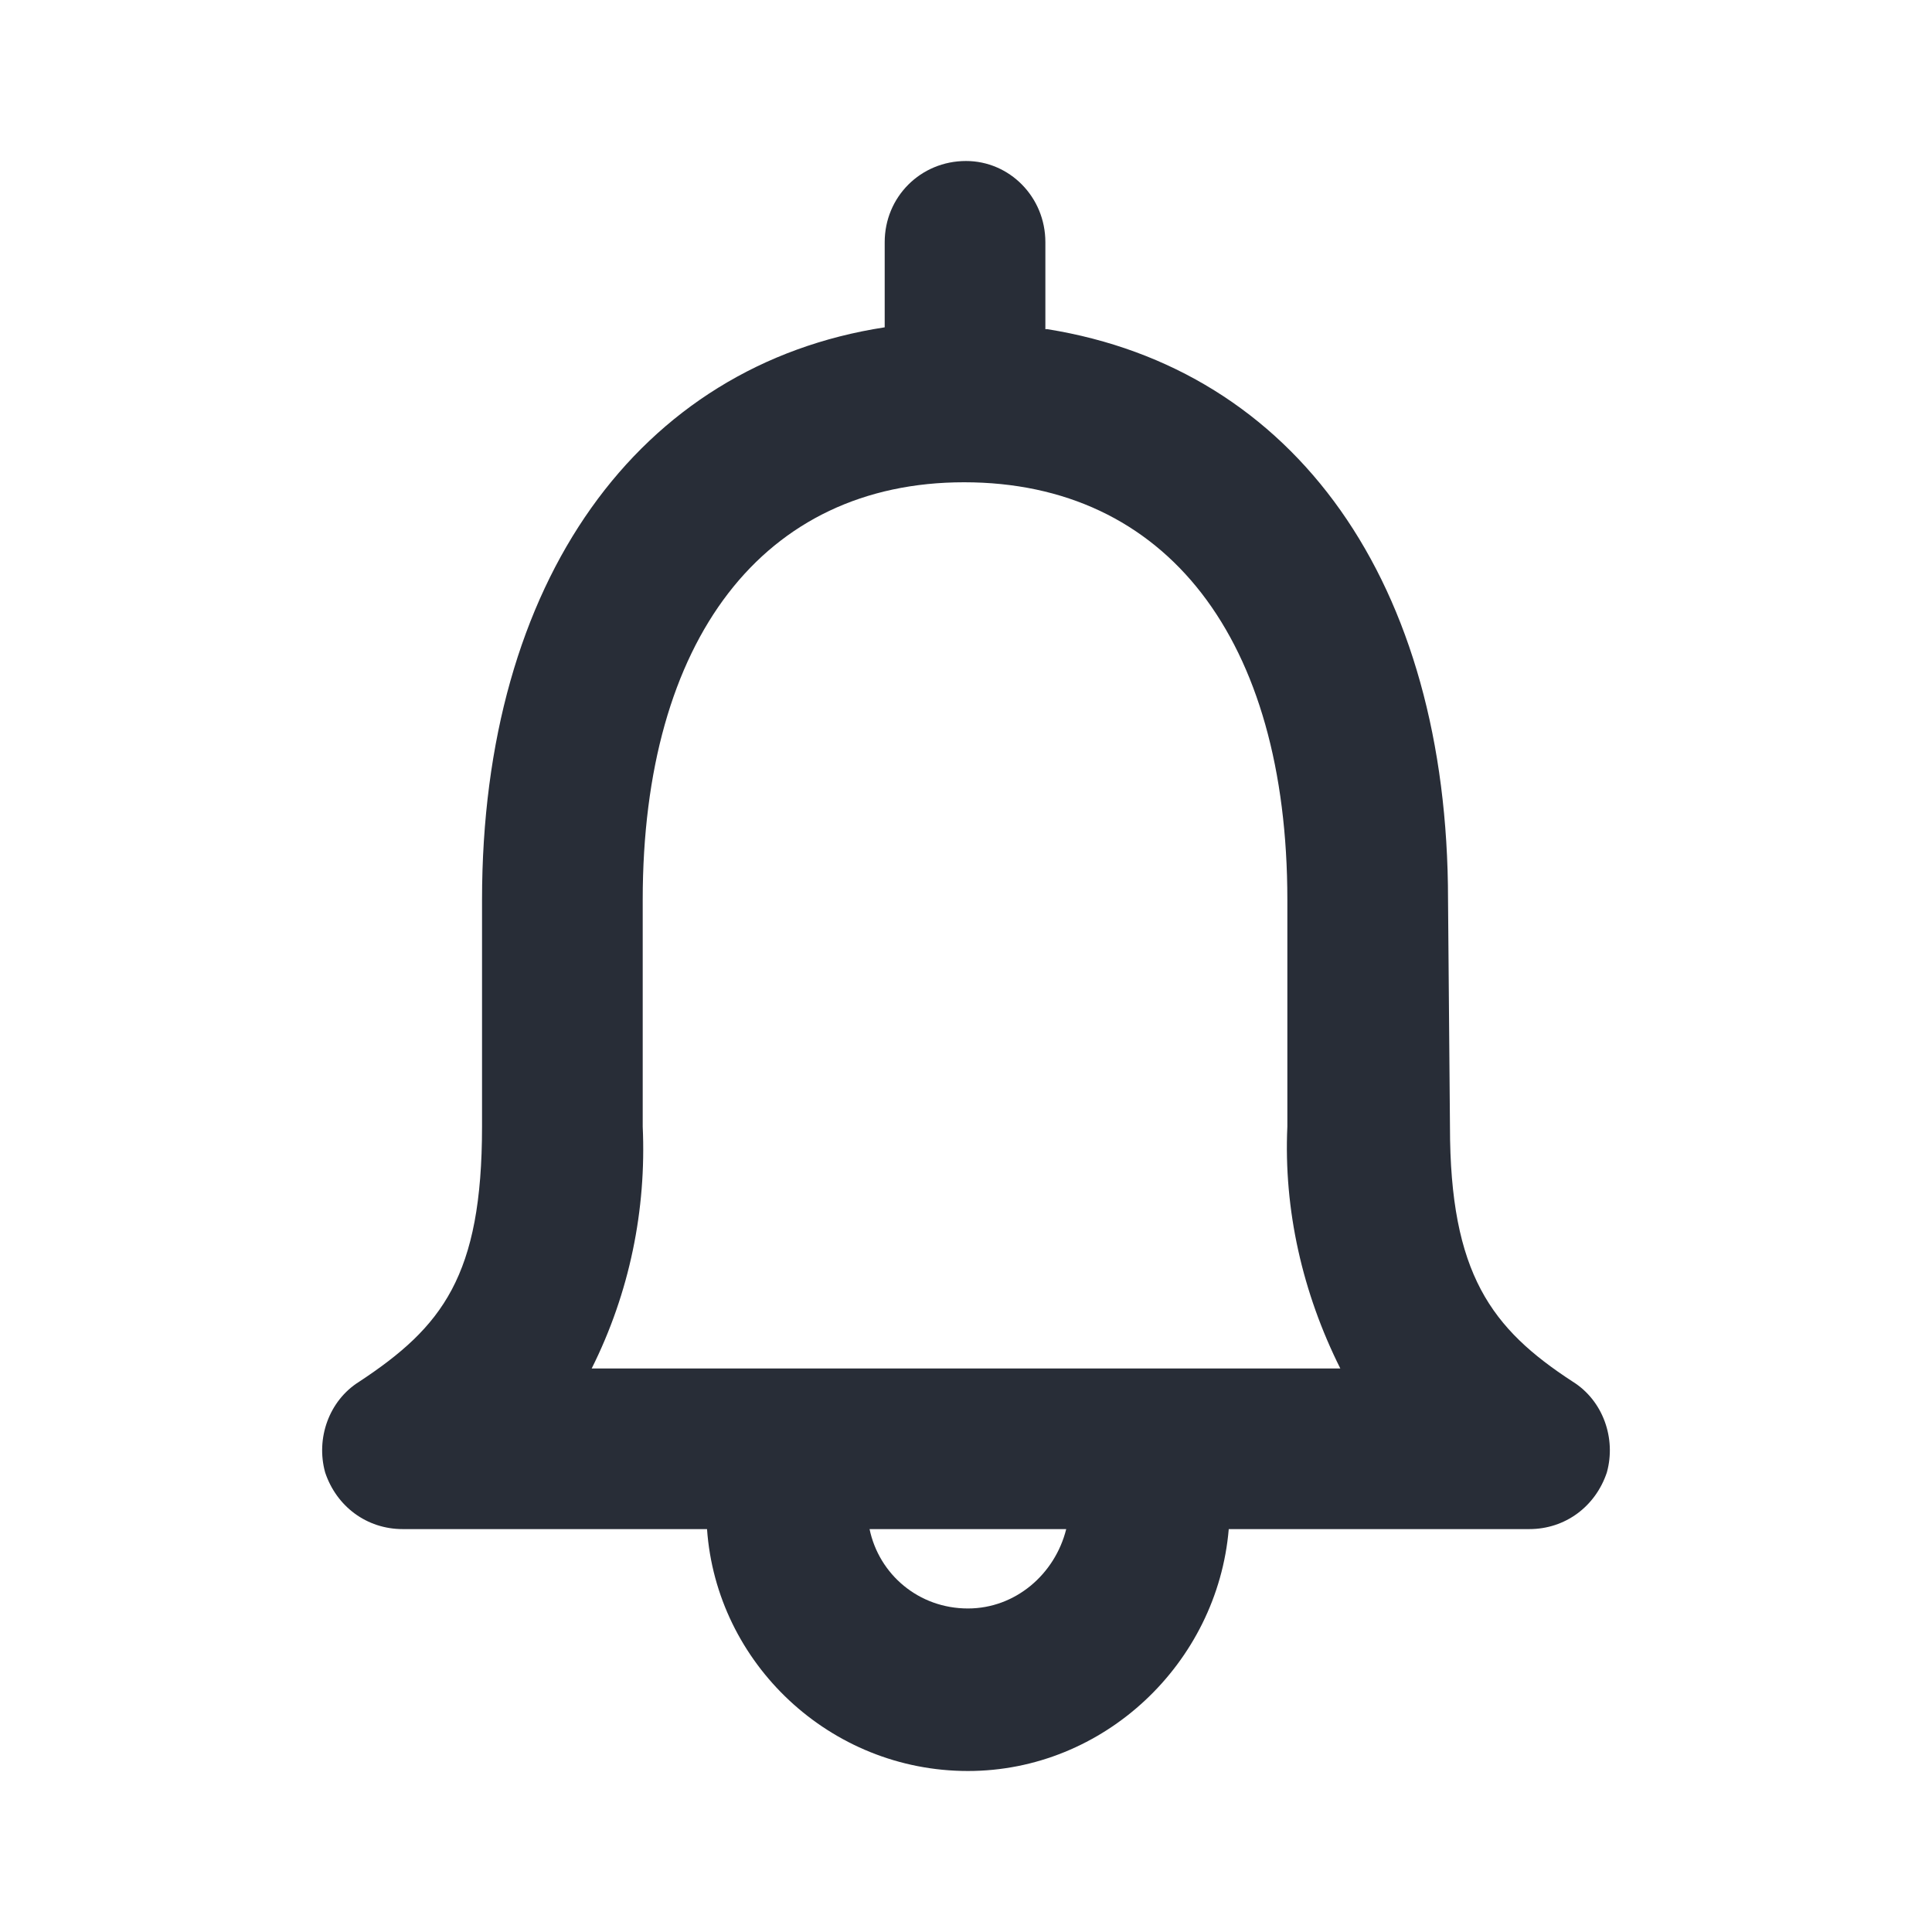 <svg width="24" height="24" viewBox="0 0 24 24" fill="none" xmlns="http://www.w3.org/2000/svg">
<path fill-rule="evenodd" clip-rule="evenodd" d="M12 2C12.54 2 12.986 2.446 12.986 3.009V4.089L13.01 4.089C16.086 4.582 17.988 7.235 17.988 11.178L18.012 13.995C18.012 15.826 18.528 16.507 19.538 17.164C19.914 17.399 20.078 17.869 19.961 18.291C19.82 18.714 19.444 18.995 18.998 18.995H15.264C15.123 20.662 13.714 22 12.024 22C10.309 22 8.9 20.662 8.783 18.995H5.002C4.556 18.995 4.18 18.714 4.039 18.291C3.922 17.869 4.086 17.399 4.462 17.164C5.495 16.483 5.988 15.85 5.988 13.995V11.178C5.988 7.211 7.938 4.535 10.99 4.066V3.009C10.99 2.446 11.436 2 12 2ZM13.245 18.995H10.802C10.92 19.559 11.413 19.981 12.024 19.981C12.611 19.981 13.104 19.559 13.245 18.995ZM11.976 5.991C9.487 5.991 7.984 7.939 7.984 11.178V13.995C8.031 15.028 7.82 16.061 7.35 17H16.65C16.18 16.061 15.945 15.028 15.992 13.995V11.178C15.992 7.939 14.489 5.991 11.976 5.991Z" fill="#282D37"/>
</svg>
